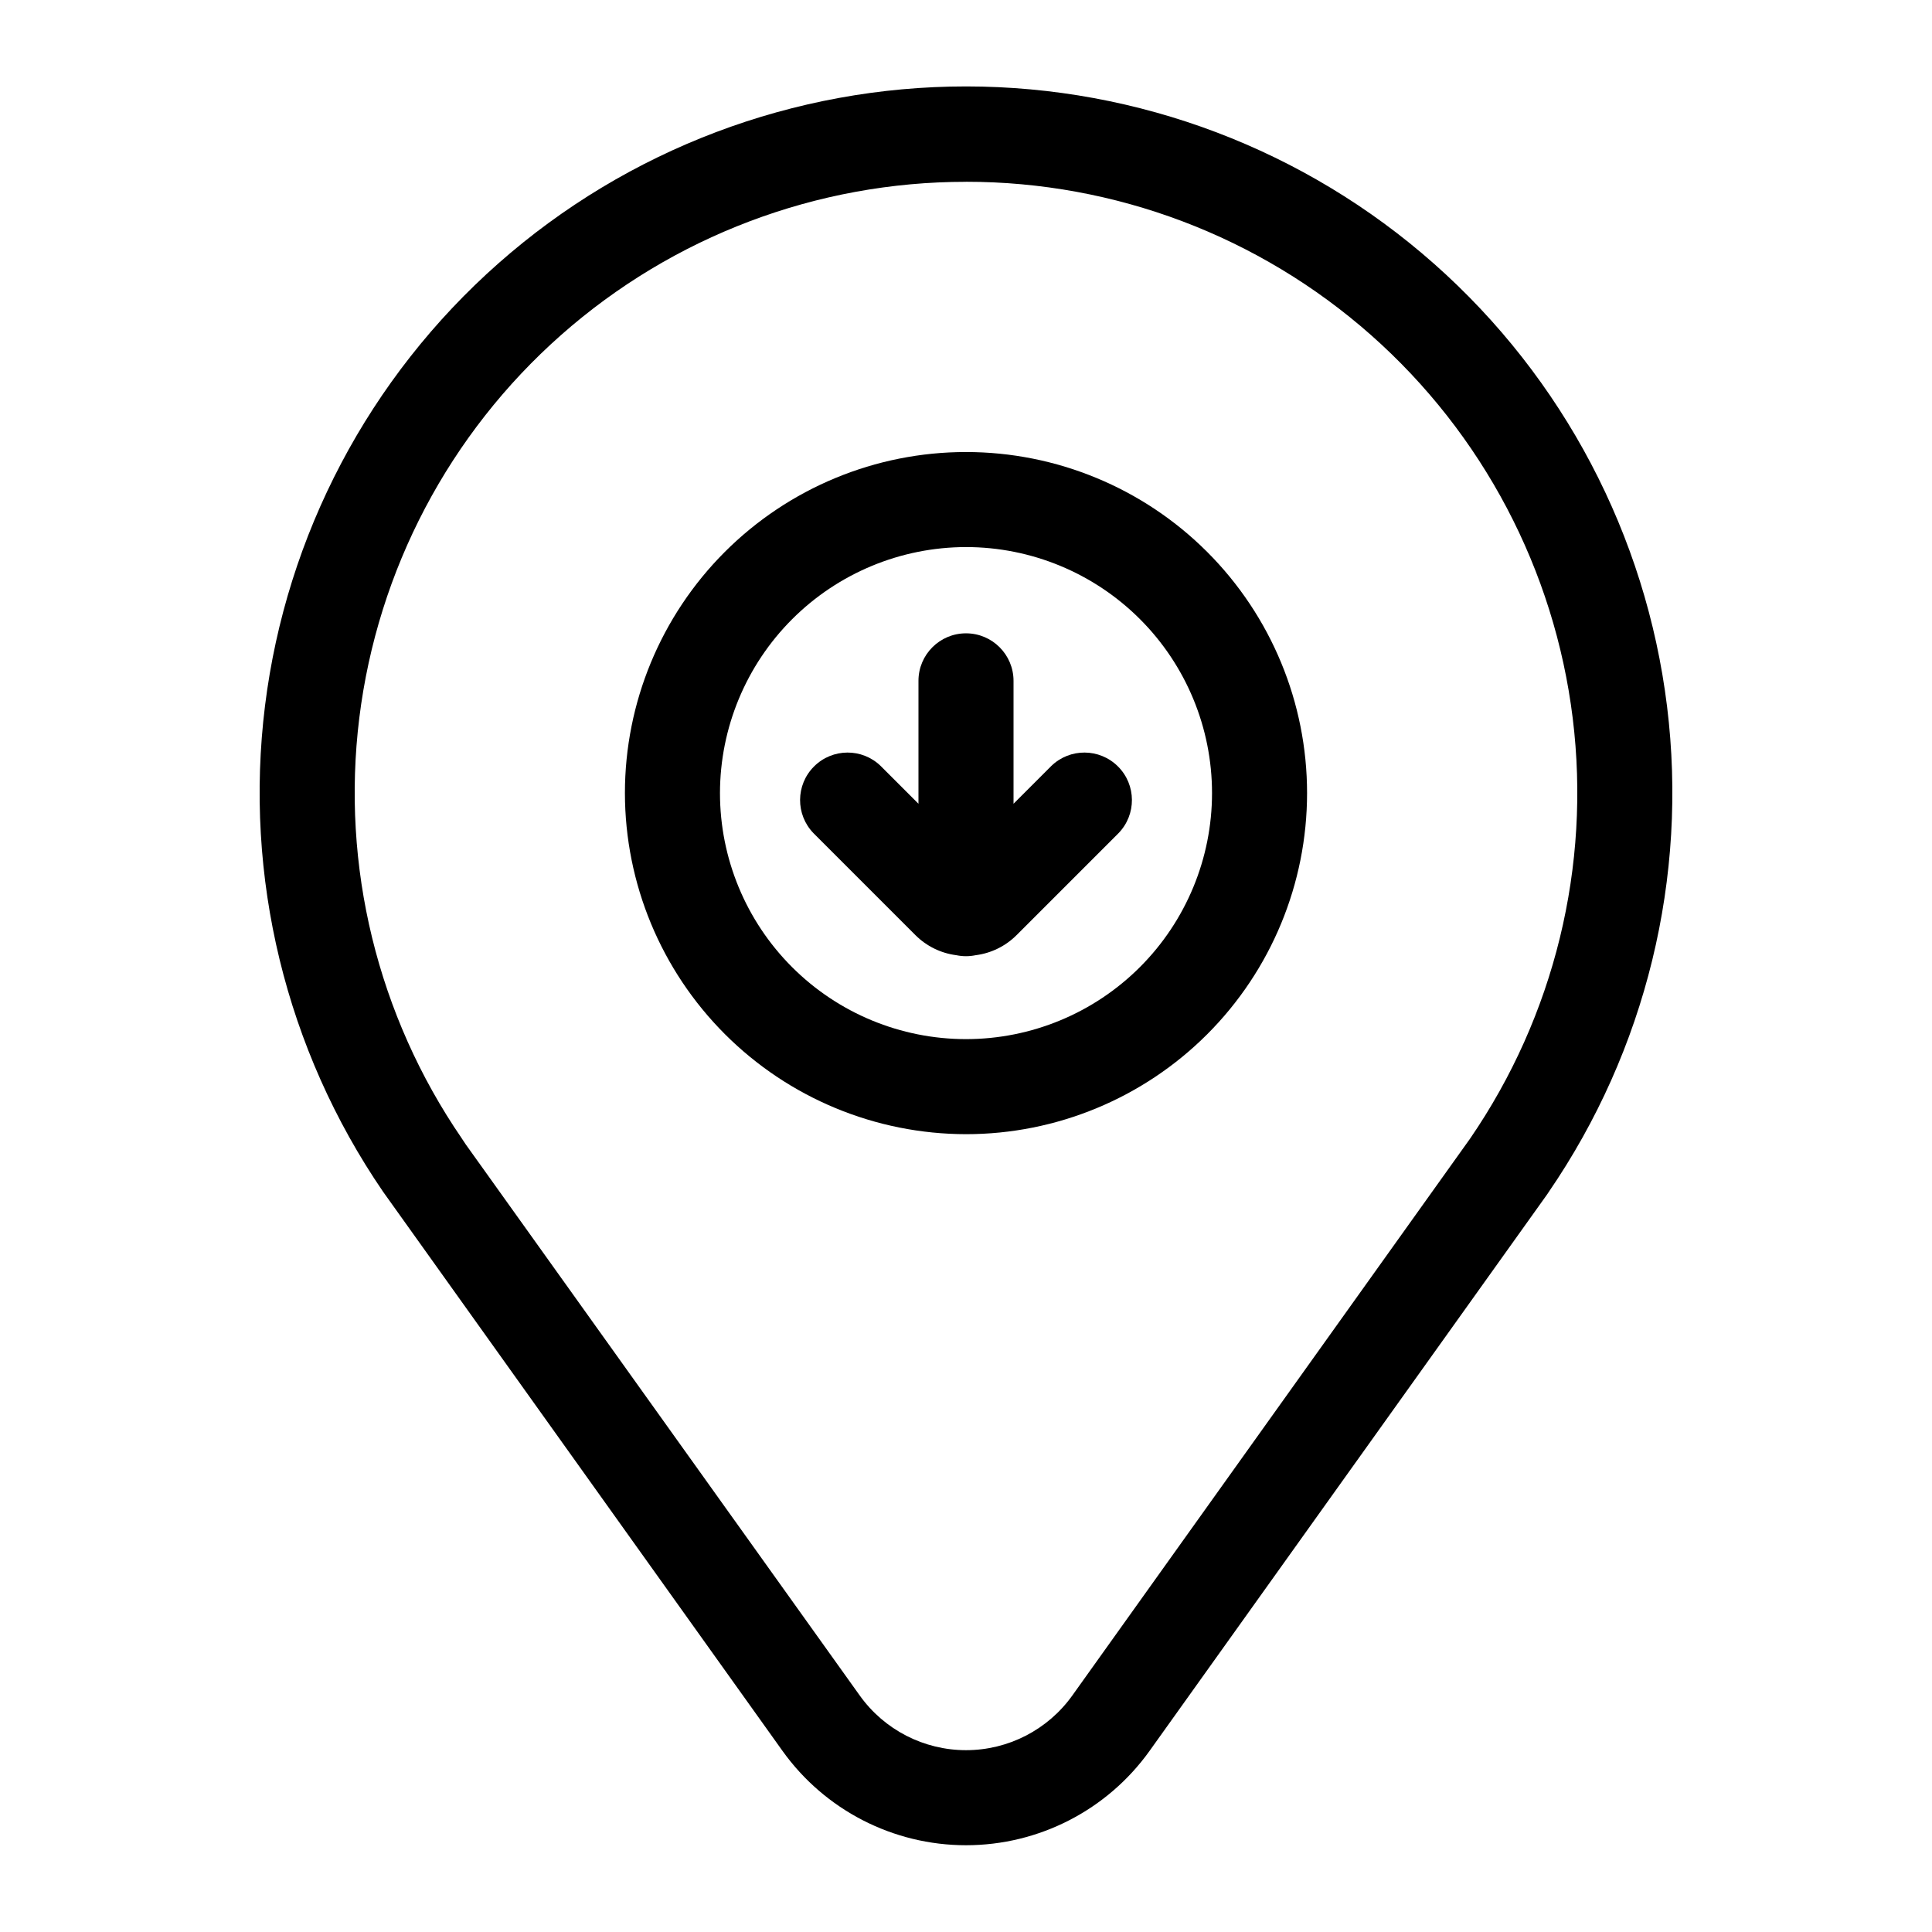 <?xml version="1.0" encoding="UTF-8"?>
<!-- Uploaded to: ICON Repo, www.svgrepo.com, Generator: ICON Repo Mixer Tools -->
<svg fill="#000000" width="800px" height="800px" version="1.1" viewBox="144 144 512 512" xmlns="http://www.w3.org/2000/svg">
 <g>
  <path d="m400 444.57c23.973 0 46.961-9.523 63.914-26.473 16.949-16.953 26.473-39.941 26.473-63.918 0-23.973-9.523-46.961-26.473-63.914-16.953-16.949-39.941-26.473-63.914-26.473s-46.965 9.523-63.918 26.473c-16.949 16.953-26.473 39.941-26.473 63.914 0.027 23.965 9.559 46.941 26.504 63.887 16.945 16.945 39.922 26.477 63.887 26.504zm0-155.59c17.289 0 33.875 6.871 46.102 19.098 12.227 12.227 19.098 28.812 19.098 46.102 0 17.293-6.871 33.879-19.098 46.105-12.227 12.227-28.812 19.094-46.102 19.094-17.293 0-33.879-6.867-46.105-19.094-12.227-12.227-19.094-28.812-19.094-46.105 0.02-17.285 6.894-33.855 19.117-46.078 12.223-12.223 28.793-19.098 46.082-19.121z"/>
  <path d="m351.35 607.98c11.23 15.707 29.352 25.027 48.66 25.027 19.312-0.004 37.43-9.324 48.66-25.035l105.17-147.21 0.539-0.793h-0.004c25.828-37.66 37-83.461 31.41-128.78-5.586-45.32-27.547-87.035-61.746-117.29-34.203-30.258-78.285-46.973-123.95-46.996-45.664-0.02-89.762 16.648-123.99 46.875-34.23 30.223-56.234 71.918-61.863 117.23-5.633 45.316 5.492 91.125 31.285 128.81zm48.652-415.81c39.531-0.012 77.703 14.434 107.32 40.617 29.617 26.188 48.633 62.301 53.465 101.54 4.832 39.238-4.856 78.887-27.234 111.47l-105.38 147.53c-6.5 9.09-16.988 14.488-28.164 14.488-11.176 0-21.668-5.394-28.168-14.488l-104.44-146.09-1.012-1.523h0.004c-22.355-32.59-32.02-72.23-27.176-111.45 4.848-39.223 23.867-75.32 53.484-101.49 29.613-26.168 67.773-40.605 107.3-40.594z"/>
  <path d="m386.64 391.86c2.922 2.902 6.723 4.762 10.809 5.281 1.684 0.348 3.418 0.348 5.102 0 4.086-0.52 7.887-2.379 10.809-5.281l27.035-27.035c4.812-4.938 4.762-12.824-0.113-17.699s-12.762-4.926-17.699-0.113l-9.988 9.988v-32.57c0-6.953-5.641-12.594-12.594-12.594-6.957 0-12.598 5.641-12.598 12.594v32.57l-9.988-9.984v-0.004c-4.934-4.812-12.82-4.762-17.695 0.113s-4.926 12.762-0.113 17.699z"/>
 </g>
</svg>